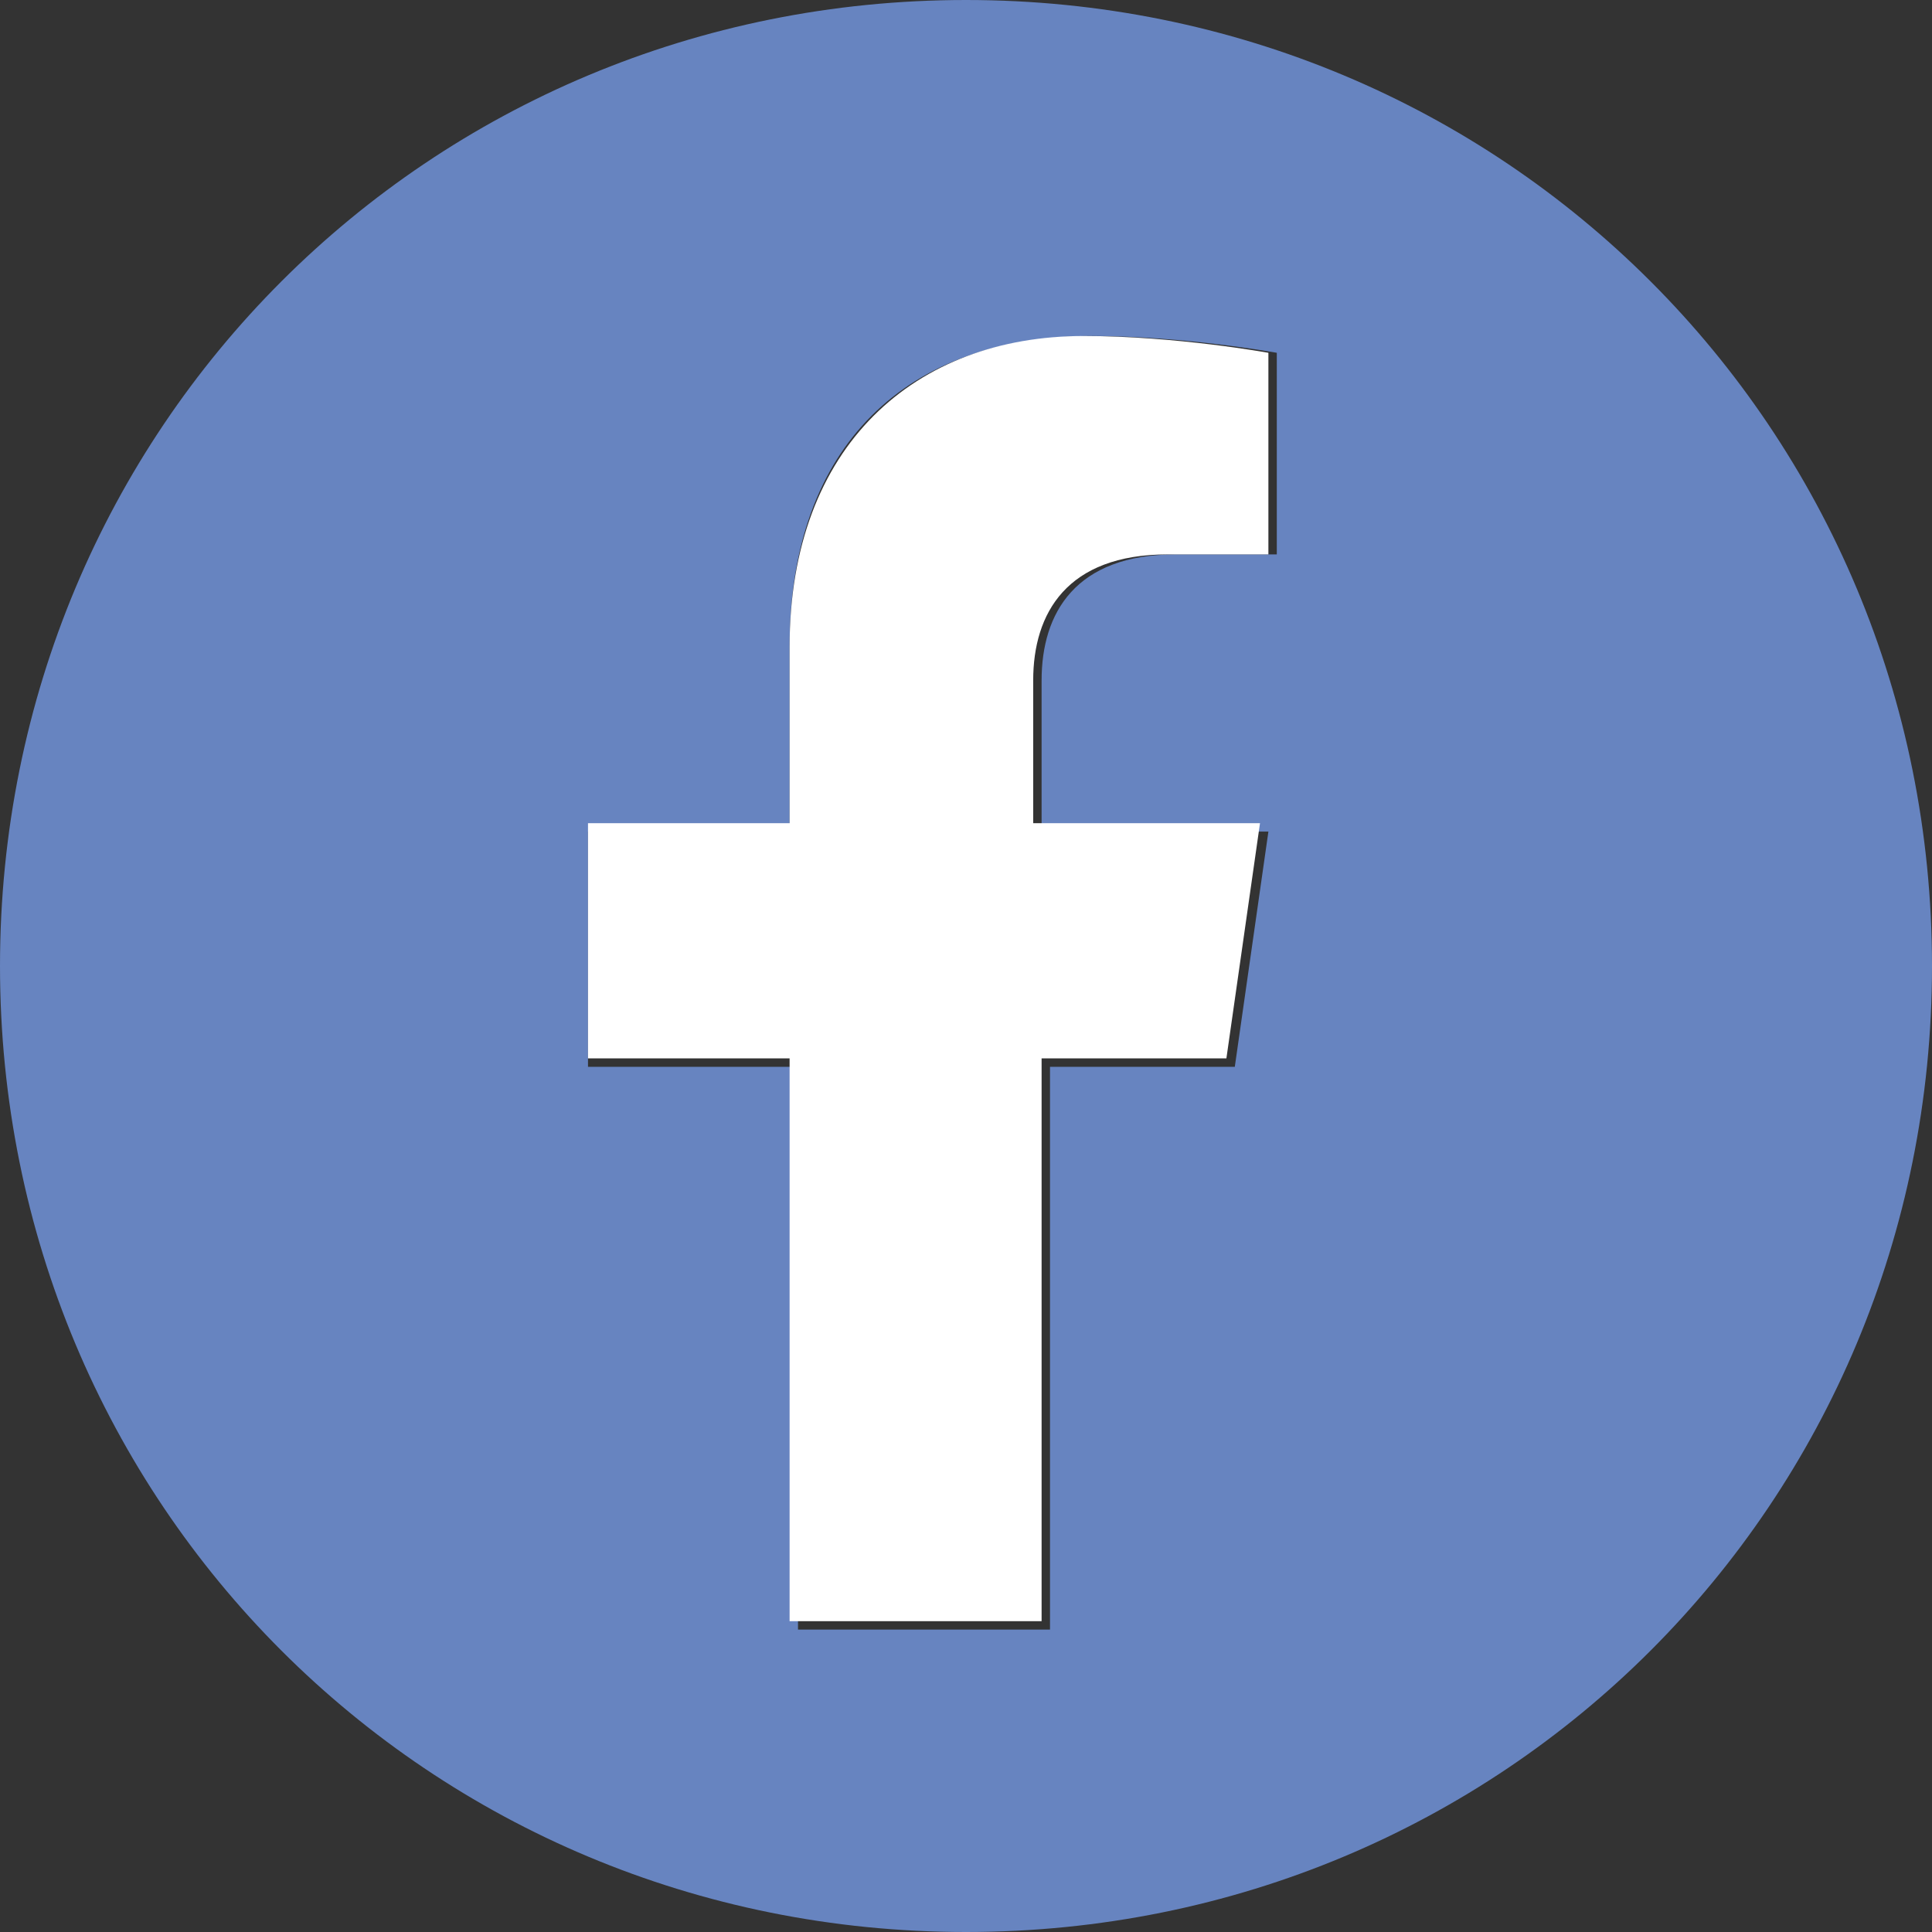 <svg enable-background="new 0 0 23 23" viewBox="0 0 23 23" xmlns="http://www.w3.org/2000/svg"><rect x="0" y="0" width="23" height="23" fill="#333333" stroke="none"/><path d="m11.5 0c-6.4 0-11.5 5.1-11.5 11.5s5.1 11.5 11.5 11.5 11.5-5.1 11.5-11.5-5.1-11.5-11.5-11.5zm3.7 6.6h-1.2c-1.2 0-1.6.7-1.6 1.5v1.8h2.7l-.4 2.8h-2.2v6.7h-3v-6.7h-2.5v-2.8h2.4v-2.2c0-2.4 1.4-3.7 3.6-3.7 1.1 0 2.2.2 2.2.2z" fill="#6784c0"/><path d="m9.4 7.7v2.1h-2.4v2.8h2.4v6.7h3v-6.7h2.2l.4-2.8h-2.7v-1.7c0-.8.4-1.5 1.6-1.5h1.2v-2.4s-1.1-.2-2.2-.2c-2 0-3.5 1.3-3.5 3.7z" fill="#fff"/></svg>